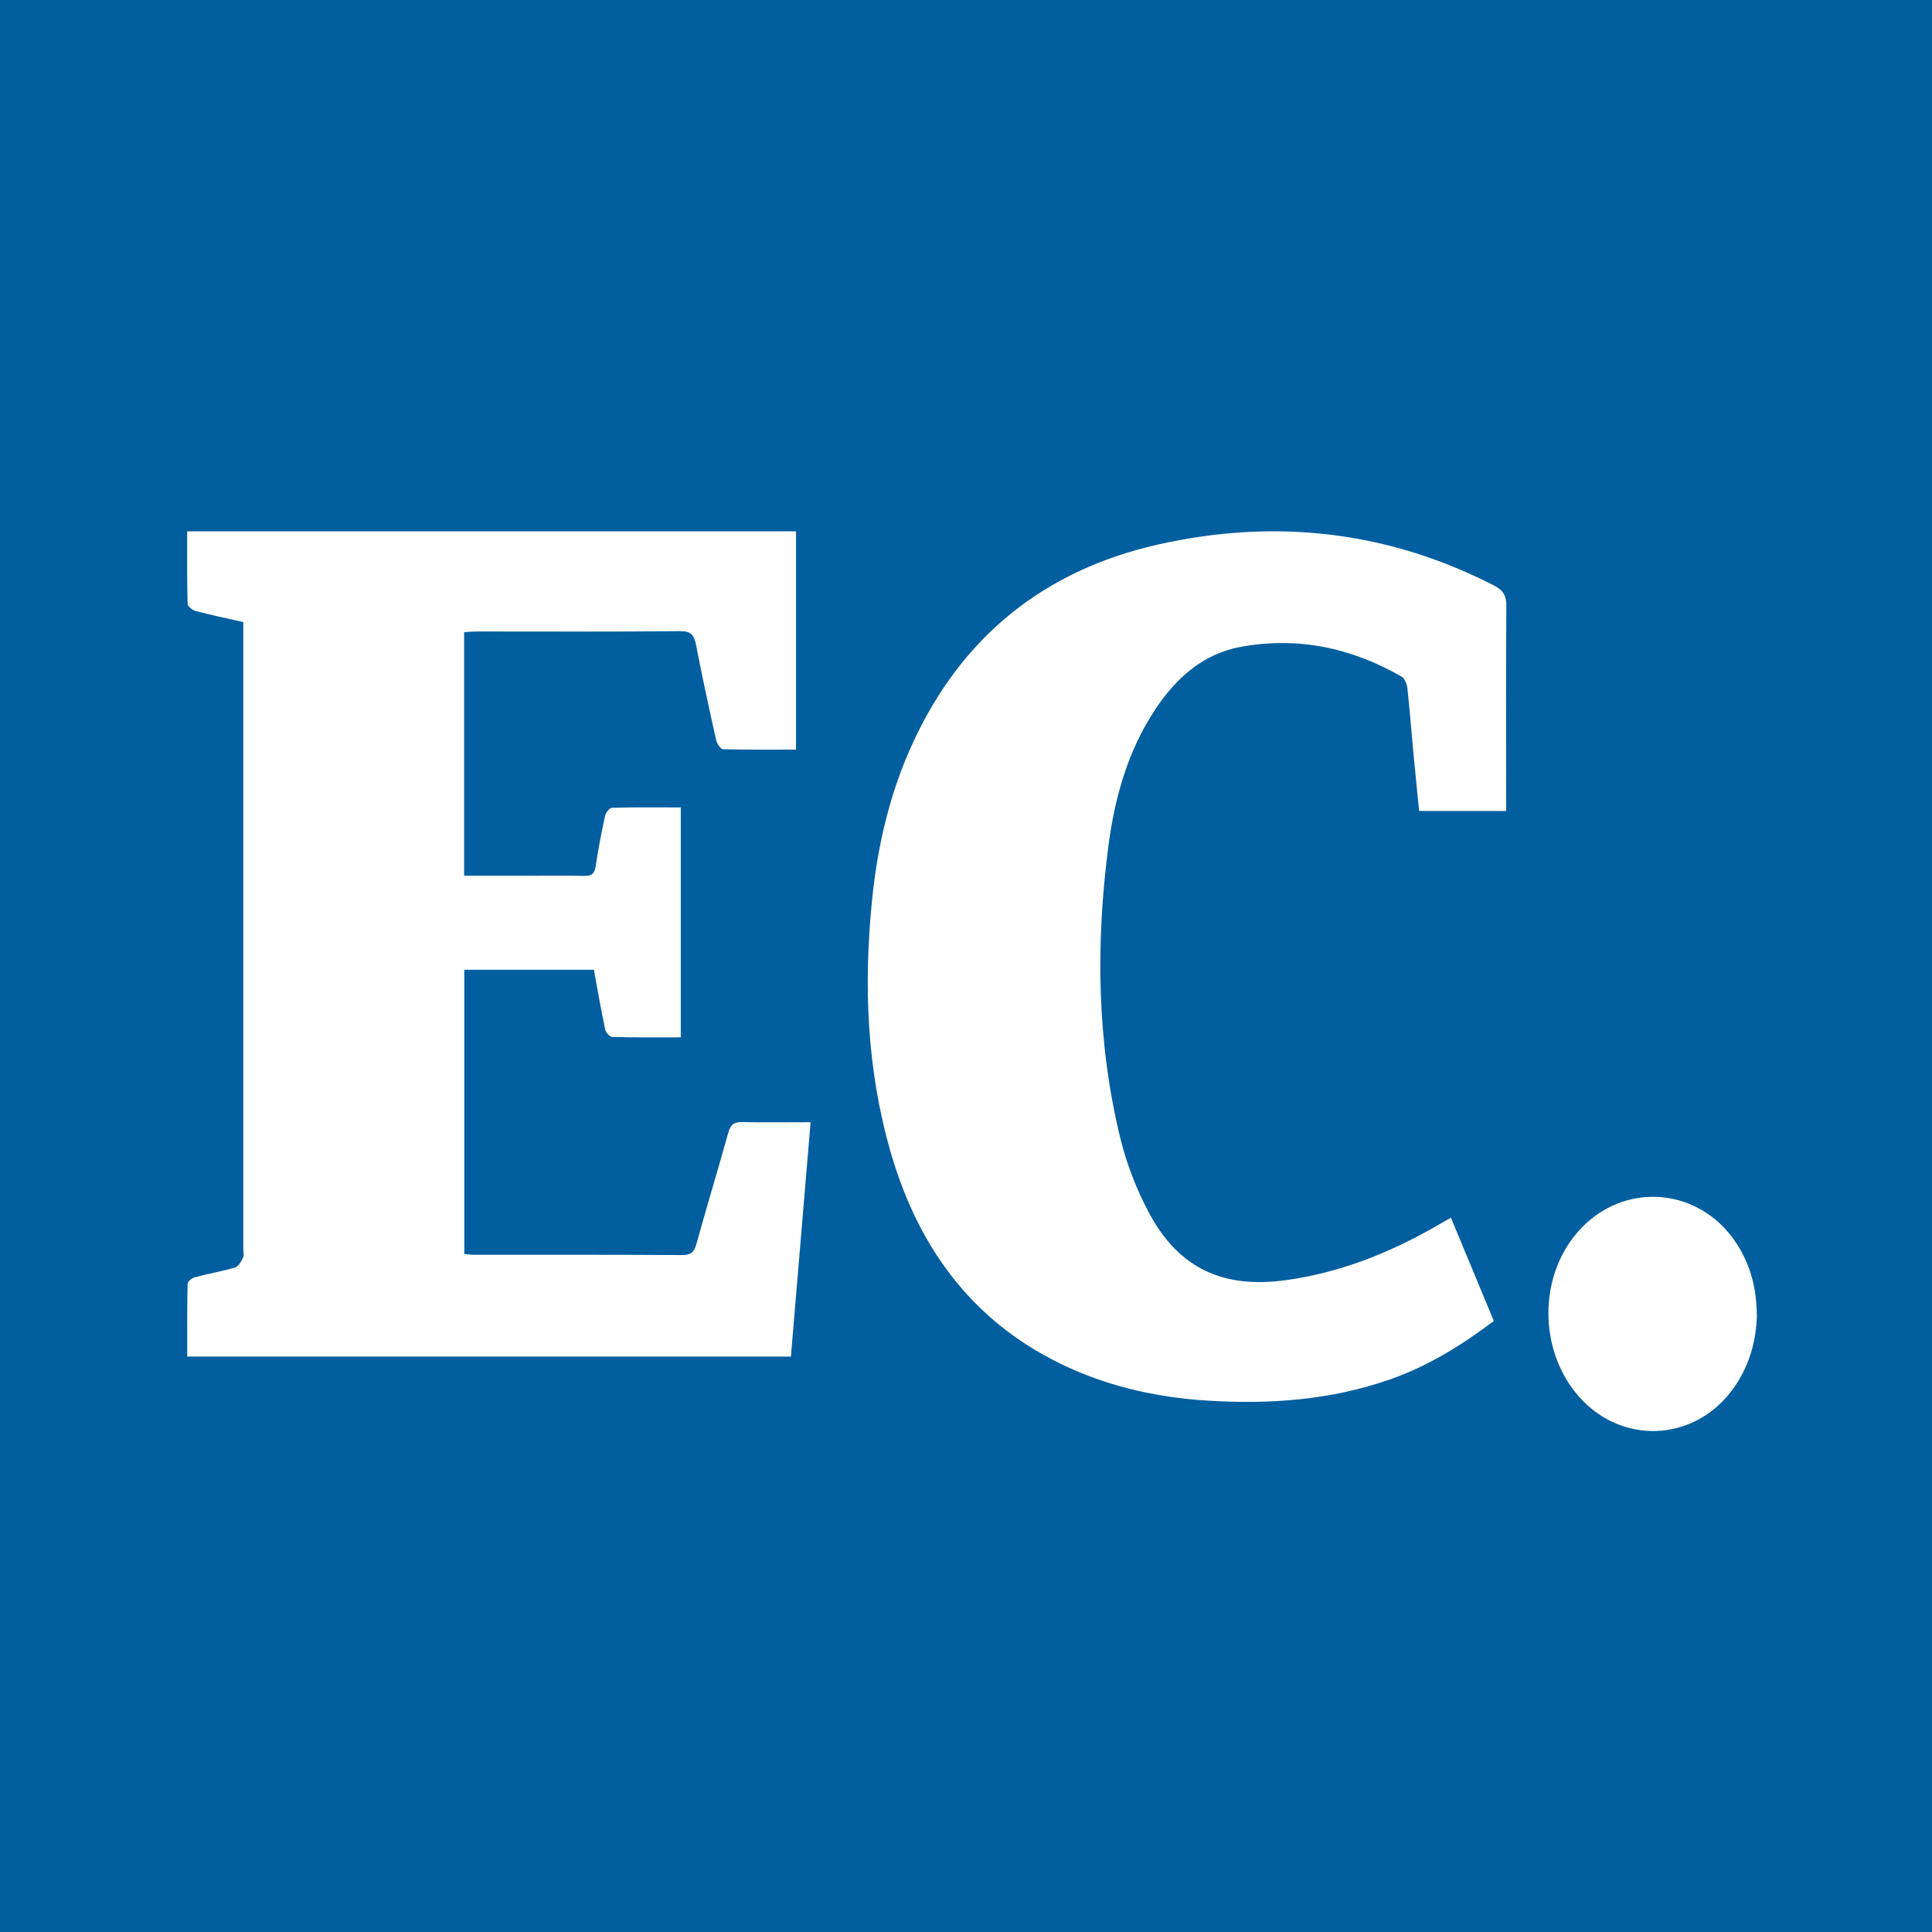 <svg width="48" height="48" viewBox="0 0 48 48" fill="none" xmlns="http://www.w3.org/2000/svg">
<rect width="48" height="48" fill="#015E9F"/>
<path d="M20.139 27.883C19.974 29.852 19.814 31.765 19.65 33.704H4.652C4.652 33.104 4.647 32.5 4.661 31.897C4.661 31.84 4.767 31.753 4.838 31.734C5.171 31.645 5.512 31.587 5.841 31.49C5.924 31.466 5.992 31.34 6.039 31.246C6.069 31.187 6.045 31.104 6.045 31.03C6.045 25.975 6.045 20.92 6.045 15.865C6.045 15.731 6.045 15.599 6.045 15.456C5.625 15.36 5.239 15.28 4.856 15.179C4.777 15.158 4.662 15.063 4.661 15C4.645 14.406 4.65 13.813 4.65 13.2H19.777V18.624C19.168 18.624 18.566 18.631 17.965 18.614C17.902 18.612 17.81 18.471 17.791 18.381C17.615 17.597 17.446 16.812 17.293 16.023C17.246 15.787 17.178 15.679 16.898 15.681C15.216 15.698 13.535 15.689 11.853 15.689C11.752 15.689 11.65 15.698 11.531 15.705V21.758C12.045 21.758 12.543 21.758 13.042 21.758C13.533 21.758 14.024 21.751 14.515 21.761C14.694 21.765 14.771 21.712 14.799 21.524C14.861 21.101 14.943 20.682 15.034 20.264C15.051 20.187 15.145 20.071 15.206 20.069C15.767 20.053 16.329 20.06 16.914 20.06V25.772C16.336 25.772 15.773 25.779 15.213 25.763C15.15 25.763 15.051 25.65 15.035 25.577C14.933 25.089 14.847 24.597 14.755 24.094H11.535V31.156C11.622 31.163 11.712 31.175 11.801 31.175C13.514 31.175 15.227 31.171 16.94 31.182C17.157 31.182 17.244 31.119 17.302 30.907C17.556 29.983 17.838 29.065 18.094 28.141C18.148 27.944 18.233 27.873 18.437 27.878C18.988 27.89 19.539 27.881 20.137 27.881L20.139 27.883Z" fill="white"/>
<path d="M36.048 30.253C36.409 31.122 36.757 31.957 37.114 32.819C36.315 33.421 35.481 33.941 34.537 34.27C33.063 34.786 31.541 34.895 29.997 34.798C28.812 34.723 27.662 34.479 26.575 33.988C24.236 32.932 22.843 31.071 22.138 28.66C21.536 26.597 21.452 24.488 21.666 22.36C21.802 21.013 22.105 19.706 22.673 18.47C23.889 15.824 25.935 14.17 28.76 13.531C31.658 12.877 34.461 13.18 37.126 14.551C37.352 14.668 37.427 14.806 37.425 15.058C37.413 16.635 37.42 18.212 37.42 19.789V20.148H35.258C35.208 19.643 35.157 19.147 35.11 18.651C35.061 18.13 35.023 17.61 34.965 17.091C34.955 16.992 34.898 16.856 34.821 16.811C33.575 16.092 32.234 15.81 30.816 16.073C29.881 16.247 29.216 16.851 28.702 17.625C28.018 18.658 27.693 19.824 27.536 21.032C27.221 23.462 27.252 25.889 27.835 28.281C27.992 28.921 28.239 29.558 28.551 30.14C29.287 31.518 30.396 32.018 31.942 31.806C33.256 31.625 34.459 31.154 35.604 30.507C35.74 30.43 35.876 30.352 36.048 30.253Z" fill="white"/>
<path d="M43.65 32.664C43.634 33.352 43.444 34.001 43.009 34.57C42.052 35.82 40.299 35.889 39.246 34.718C38.278 33.642 38.206 31.903 39.082 30.751C40.156 29.339 42.172 29.409 43.143 30.892C43.491 31.423 43.641 32.011 43.648 32.664H43.65Z" fill="white"/>
</svg>
